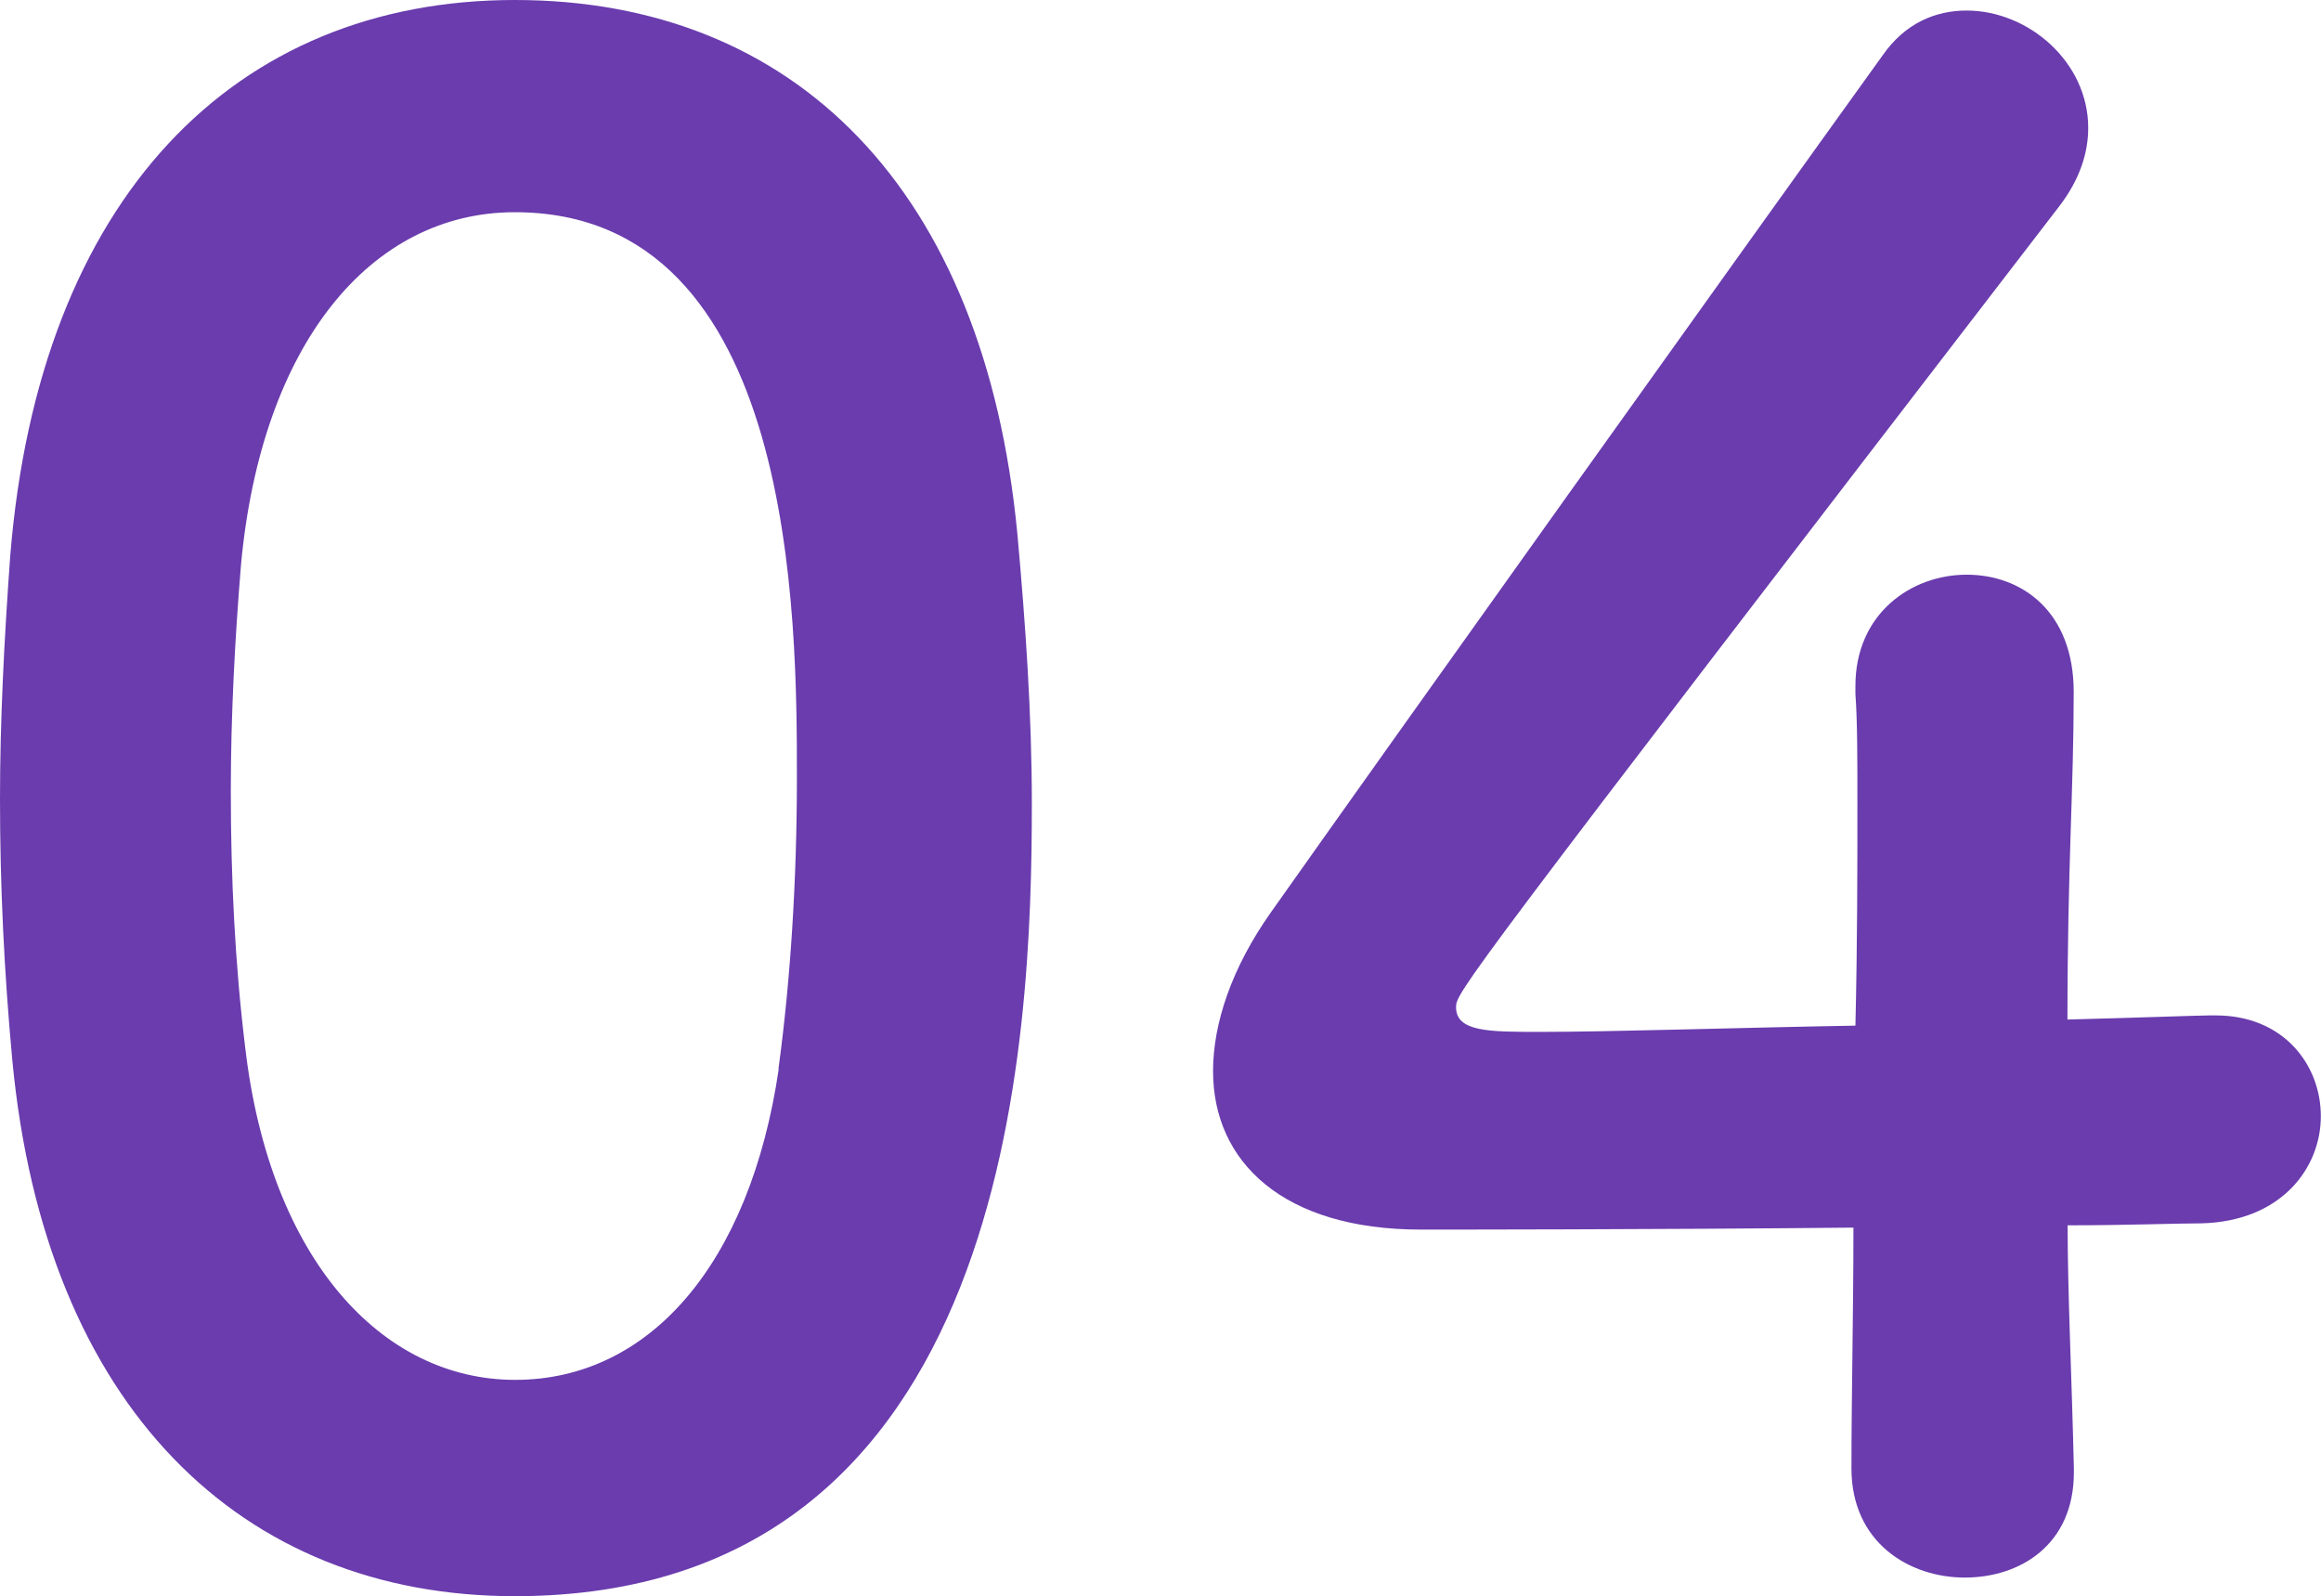 <?xml version="1.0" encoding="UTF-8"?>
<svg id="_レイヤー_2" data-name="レイヤー_2" xmlns="http://www.w3.org/2000/svg" viewBox="0 0 140.88 96.88">
  <defs>
    <style>
      .cls-1 {
        fill: #6a3cae;
      }
    </style>
  </defs>
  <g id="_レイヤー_1-2" data-name="レイヤー_1">
    <g>
      <path class="cls-1" d="M.75,64.38c-.5-5.38-.75-10.62-.75-15.88,0-4.75.25-9.62.62-14.75C2.38,12,14.25,0,31.25,0s28.5,11.5,30.5,32.38c.5,5.5.88,11,.88,16.38,0,14.12-1.12,48.12-31.38,48.12-16.62,0-28.5-11.5-30.5-32.5ZM47.25,64.88c.75-5.5,1.12-11.62,1.12-17.62,0-9.62,0-34.38-17.12-34.38-8.75,0-15.38,8-16.62,21.38-.38,4.62-.62,9.25-.62,13.75,0,5.25.25,10.5.88,15.62,1.5,12.75,8.25,20.12,16.38,20.12s14.25-7,16-18.88Z"/>
      <path class="cls-1" d="M125.88,89.12v.25c0,4.38-3.25,6.38-6.62,6.38s-6.88-2.12-6.88-6.62.12-9.5.12-14.62c-12.12.12-25,.12-26.25.12-8.38,0-12.62-4.12-12.62-9.62,0-2.88,1.12-6.25,3.5-9.62,7.5-10.62,28.12-39.5,37.12-52,1.38-2,3.25-2.75,5.12-2.75,3.75,0,7.38,3.12,7.38,7.12,0,1.5-.5,3.12-1.75,4.75-36.62,47.62-36.62,47.75-36.62,48.62,0,1.5,2,1.5,5.12,1.5,4.25,0,11.75-.25,19.12-.38.12-5,.12-9.75.12-13.5,0-2.75,0-5-.12-6.62v-.5c0-4.38,3.38-6.75,6.75-6.75s6.5,2.25,6.5,7.12c0,5.88-.38,10.62-.38,19.88,4.62-.12,8-.25,8.62-.25h.38c4.12,0,6.38,3,6.38,6.12s-2.38,6.38-7.25,6.5c-1.5,0-4.5.12-8.12.12,0,4.12.25,9.12.38,14.75Z"/>
    </g>
  </g>
</svg>